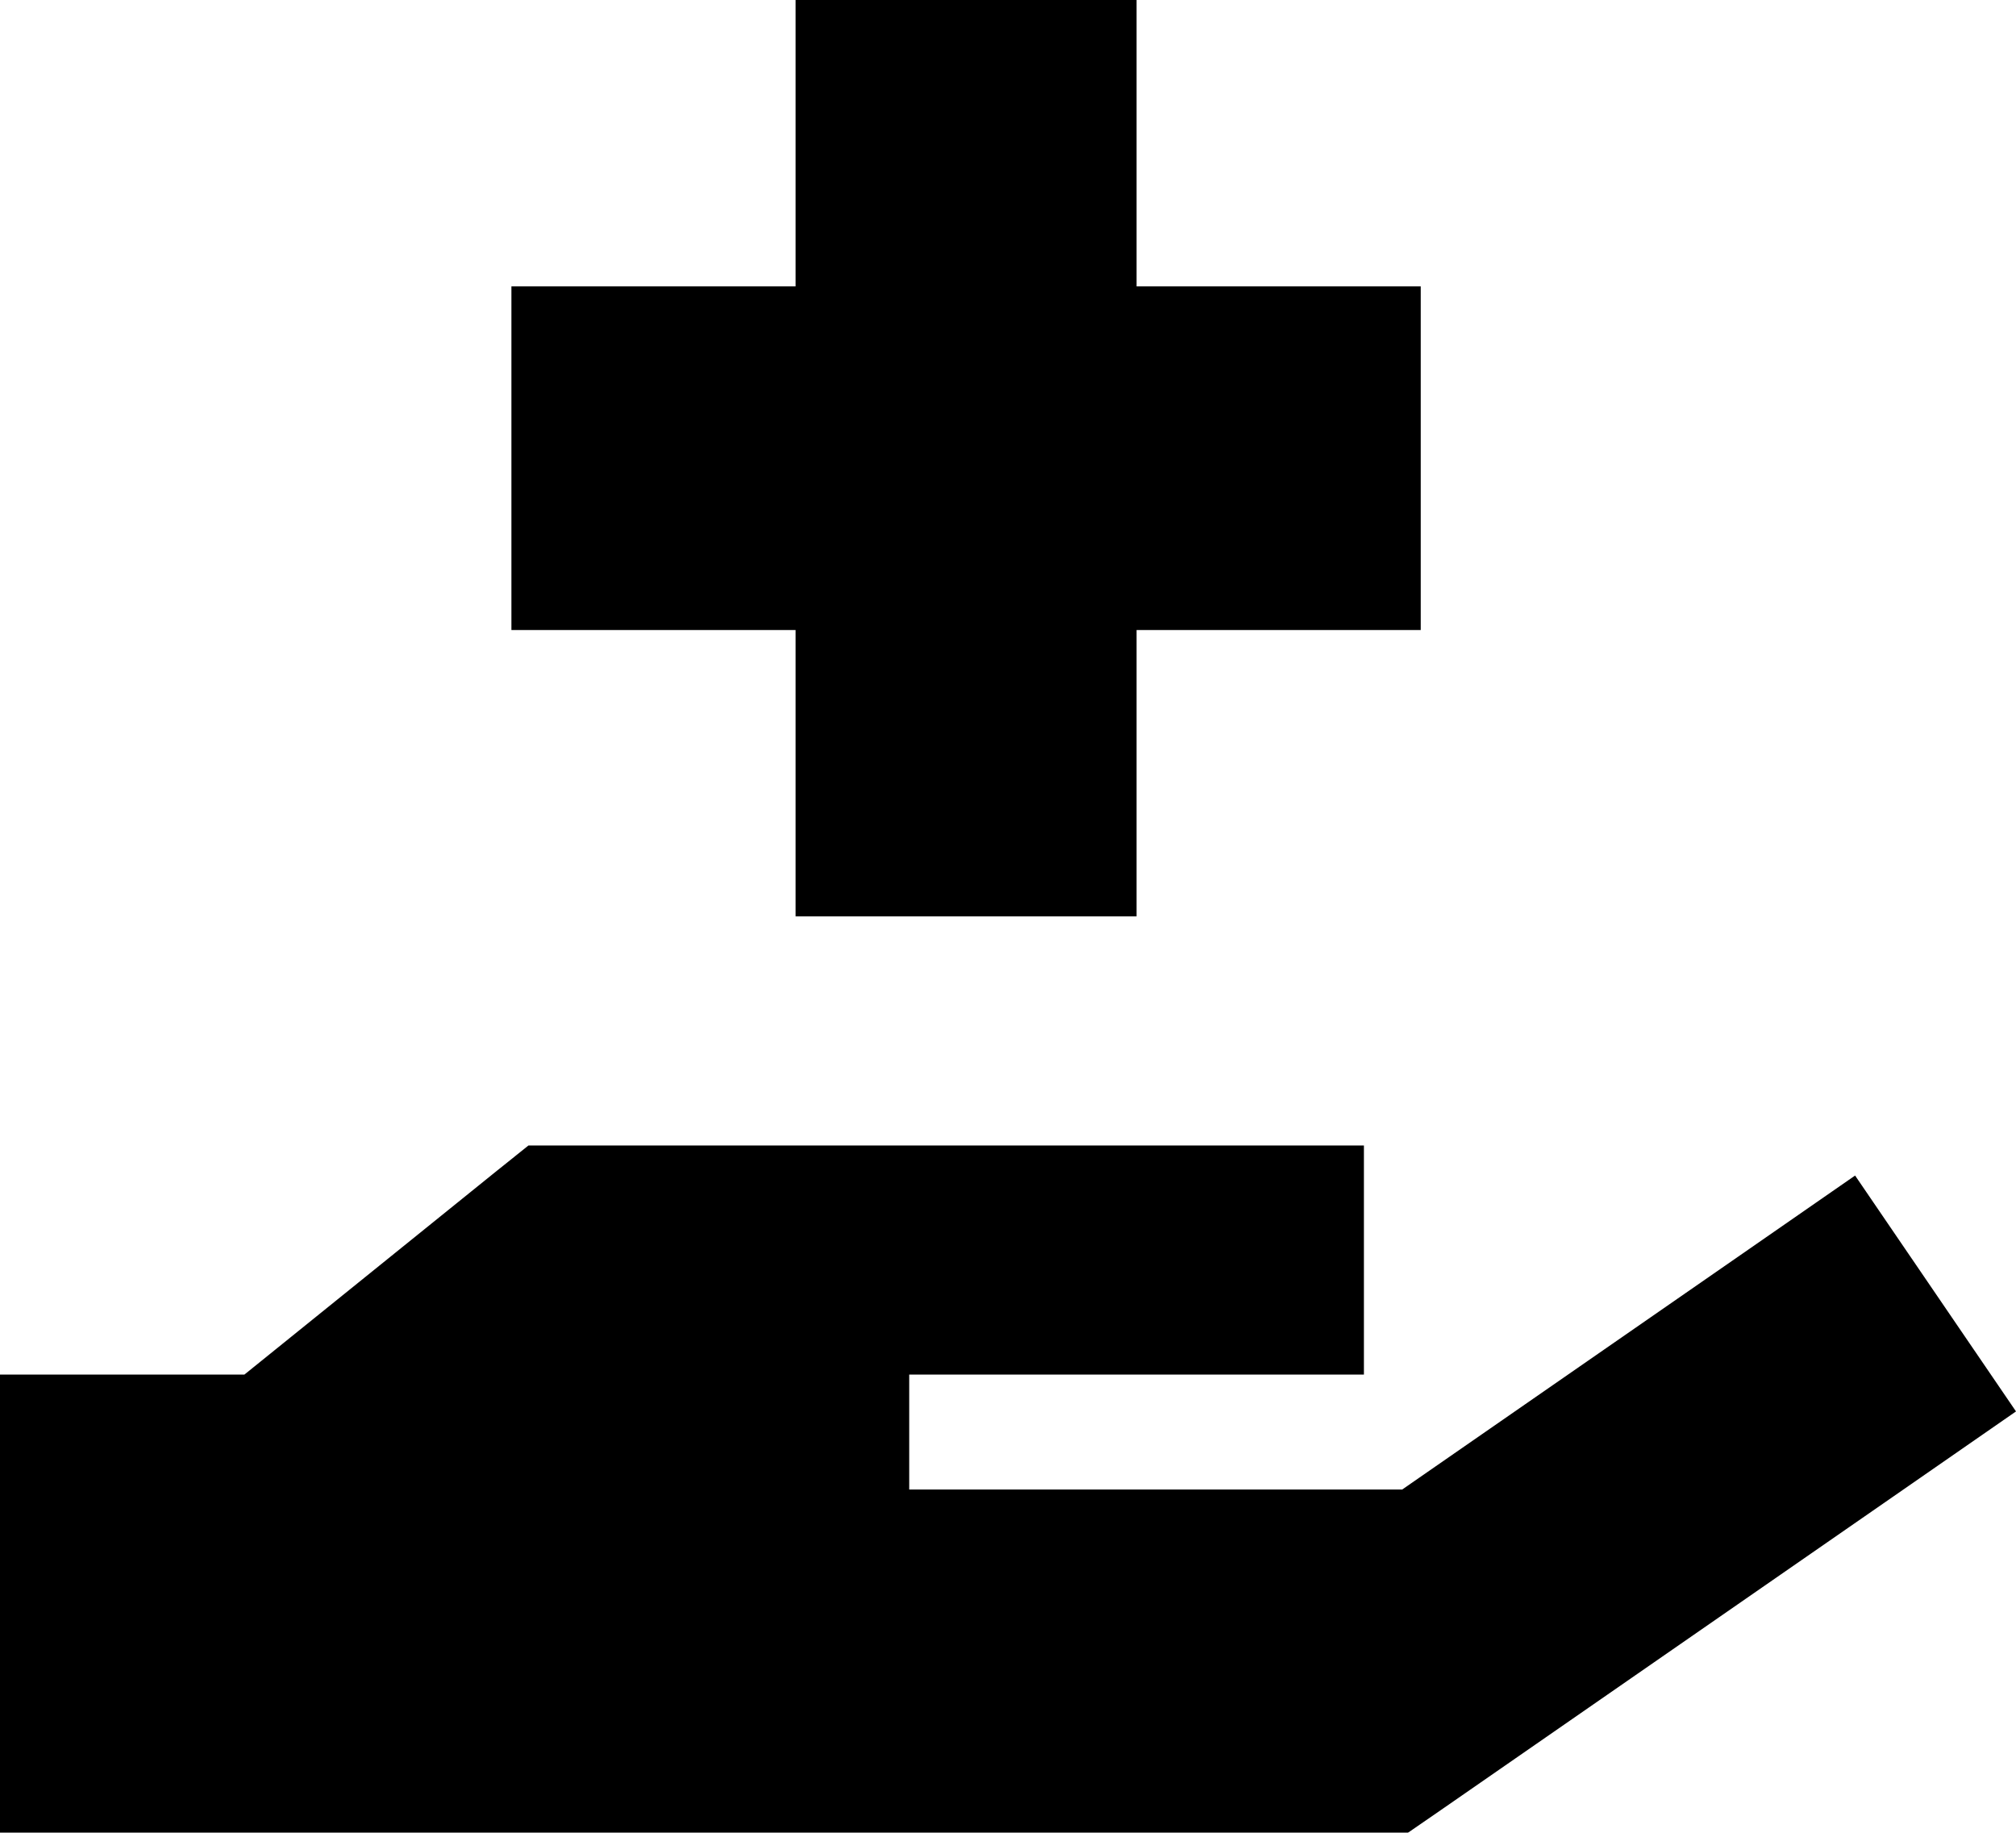 <?xml version="1.0" encoding="UTF-8"?>
<svg xmlns:xlink="http://www.w3.org/1999/xlink" xmlns="http://www.w3.org/2000/svg" width="22px" height="20px" viewBox="0 0 22 20" version="1.1">
  <defs>
    <filter id="filter_1">
      <feColorMatrix in="SourceGraphic" type="matrix" values="0 0 0 0 0.078 0 0 0 0 0.173 0 0 0 0 0.329 0 0 0 1 0" color-interpolation-filters="sRGB"></feColorMatrix>
    </filter>
  </defs>
  <g id="hand-holding-medical-solid" filter="url(#filter_1)">
    <g id="Group">
      <path d="M8.682 0L8.682 3.125L5.581 3.125L5.581 6.875L8.682 6.875L8.682 10L12.403 10L12.403 6.875L15.504 6.875L15.504 3.125L12.403 3.125L12.403 0L8.682 0ZM5.426 12.773L2.667 15L0 15L0 20L1.24 20L8.682 20L14.884 20L15.364 20L15.76 19.727L20.721 16.289L22 15.402L20.244 12.828L18.965 13.715L15.302 16.254L9.922 16.254L9.922 15L11.163 15L13.643 15L14.884 15L14.884 12.5L13.643 12.5L11.163 12.5L8.682 12.5L6.202 12.5L5.767 12.5L5.426 12.773Z" id="Shape" fill="#000000" stroke="none"></path>
    </g>
  </g>
</svg>
